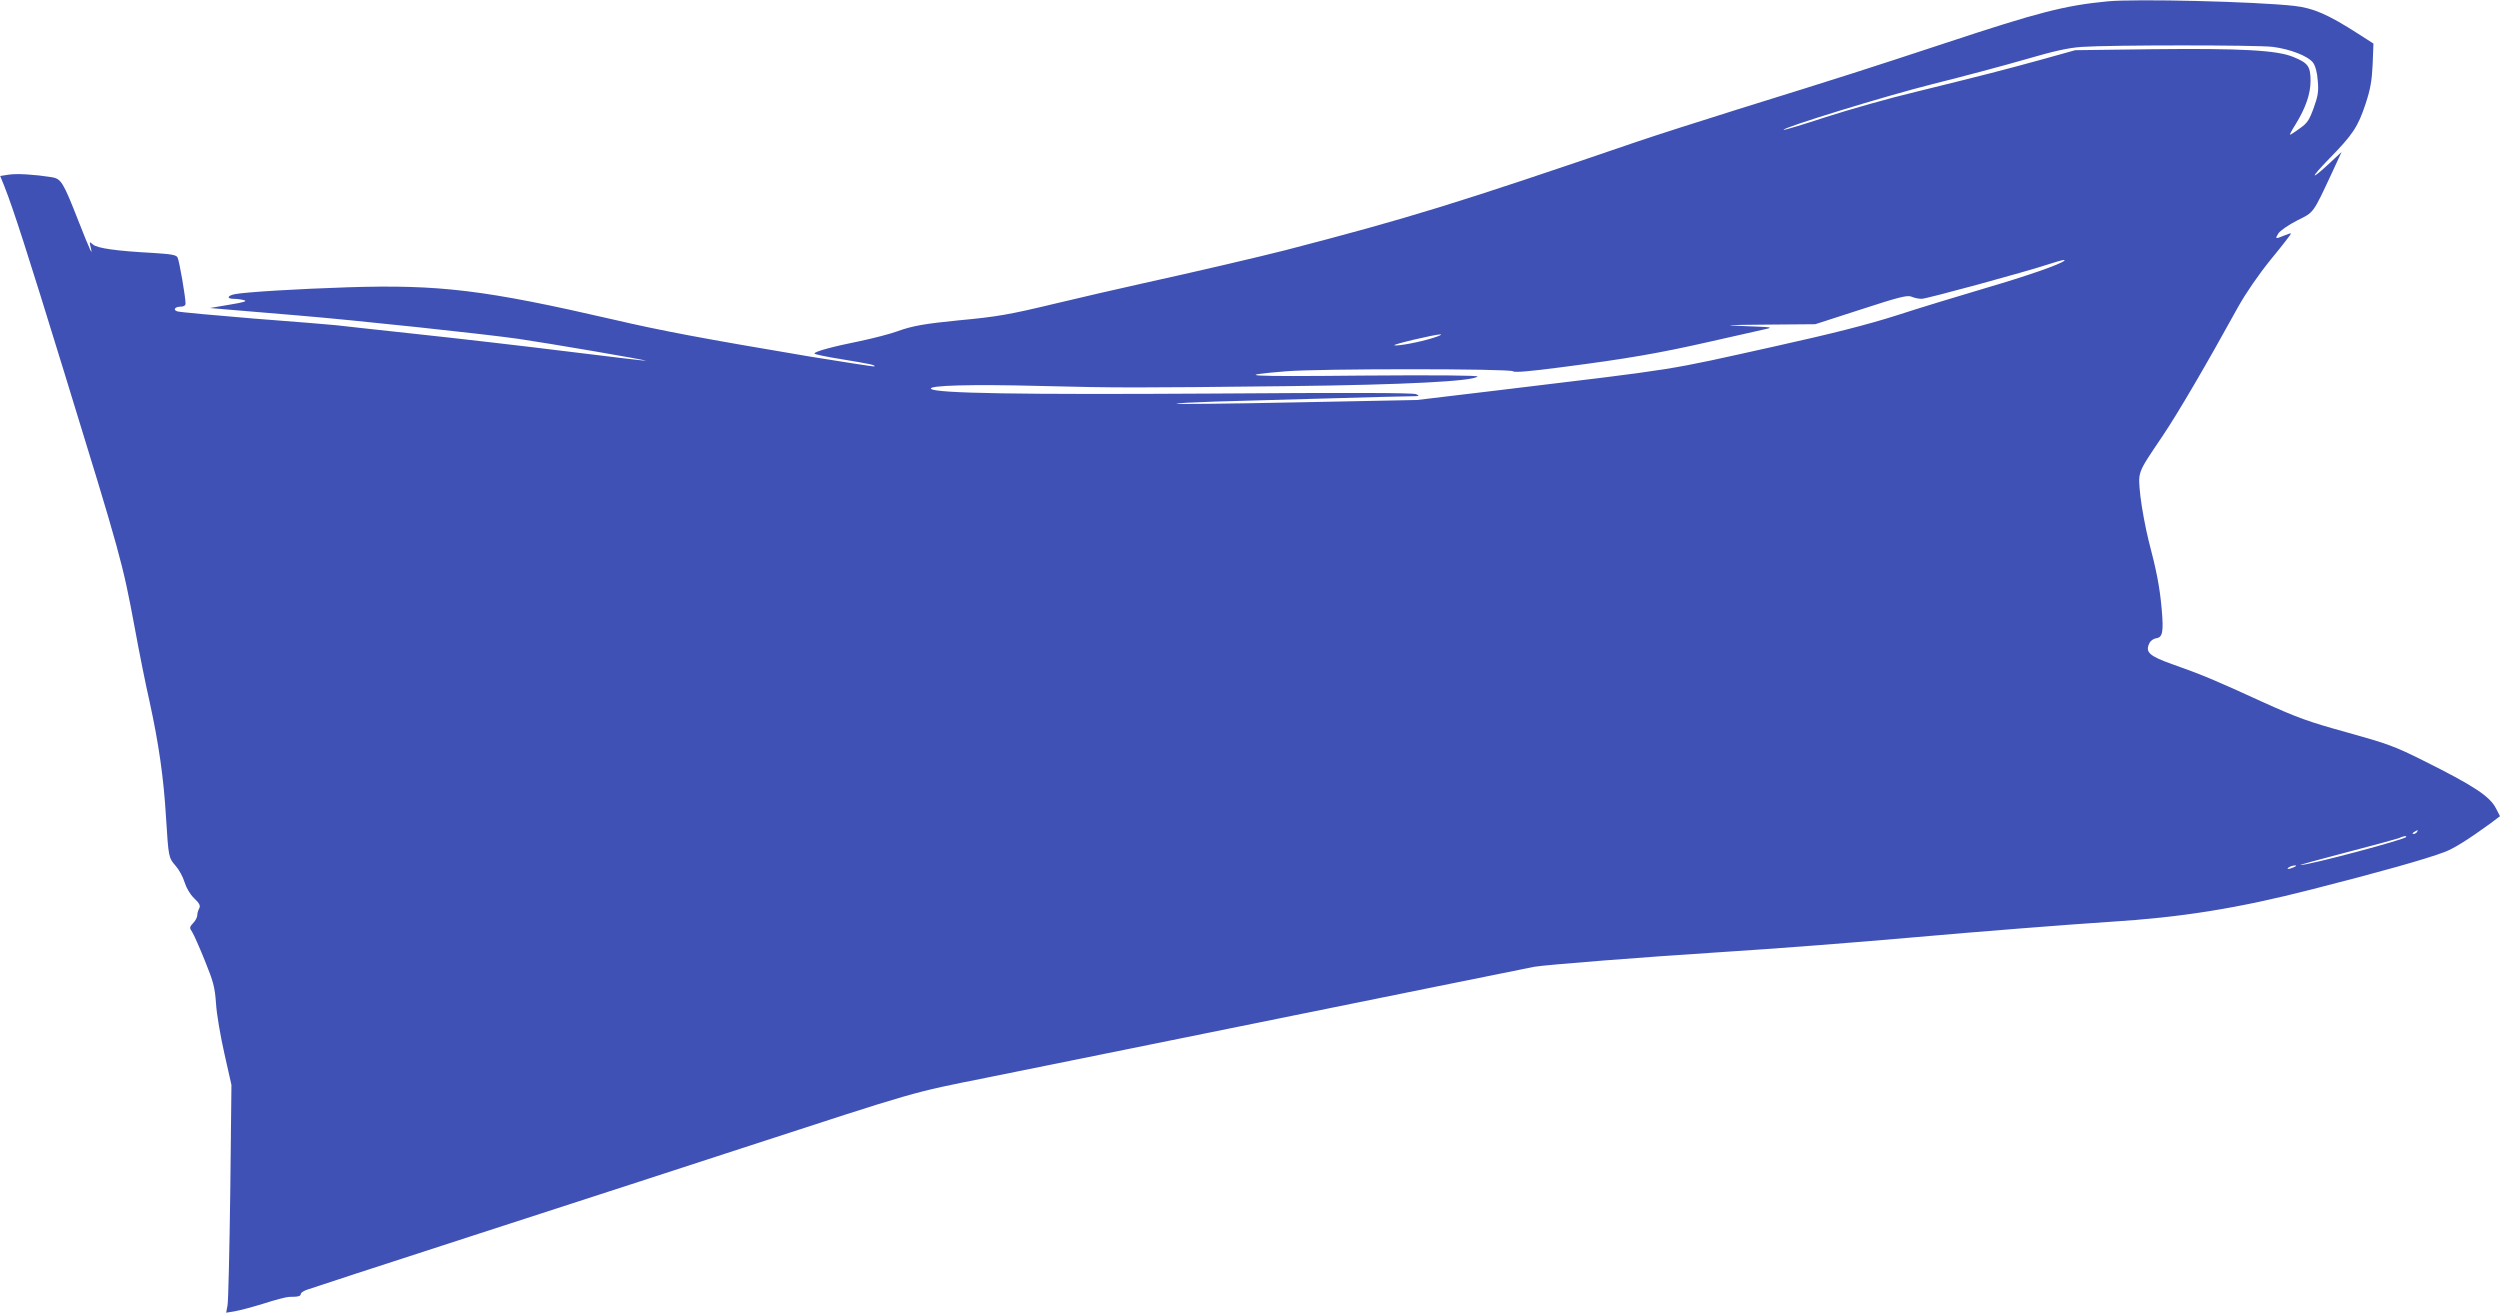 <?xml version="1.0" standalone="no"?>
<!DOCTYPE svg PUBLIC "-//W3C//DTD SVG 20010904//EN"
 "http://www.w3.org/TR/2001/REC-SVG-20010904/DTD/svg10.dtd">
<svg version="1.0" xmlns="http://www.w3.org/2000/svg"
 width="1280pt" height="672pt" viewBox="0 0 1280 672"
 preserveAspectRatio="xMidYMid meet">
<g transform="translate(0,672) scale(0.1,-0.1)"
fill="#3f51b5" stroke="none">
<path d="M10790 6713 c-218 -21 -354 -56 -825 -212 -419 -138 -518 -170 -1065
-340 -195 -61 -429 -136 -520 -167 -926 -317 -1171 -392 -1795 -554 -120 -31
-470 -113 -730 -170 -126 -28 -331 -75 -455 -105 -233 -56 -296 -67 -490 -85
-172 -17 -238 -28 -315 -56 -38 -14 -124 -36 -190 -50 -144 -29 -235 -54 -235
-64 0 -4 62 -17 138 -29 145 -24 176 -30 169 -37 -2 -2 -149 21 -328 50 -552
93 -760 132 -1009 190 -659 152 -890 180 -1362 165 -248 -8 -517 -24 -575 -35
-40 -8 -44 -24 -5 -24 15 0 38 -3 52 -7 18 -5 -2 -11 -75 -23 l-100 -17 80 -7
c44 -4 211 -18 370 -31 300 -25 955 -95 1130 -120 156 -23 655 -108 652 -112
-2 -1 -181 20 -398 47 -217 27 -563 67 -769 89 -206 22 -395 43 -420 46 -25 3
-214 18 -421 34 -206 17 -383 33 -392 37 -23 8 -11 24 19 24 15 0 24 6 24 16
0 33 -32 220 -41 236 -7 13 -32 17 -126 23 -188 10 -285 24 -307 43 -18 16
-19 16 -12 -13 13 -52 0 -25 -63 135 -78 199 -88 215 -137 223 -90 14 -175 19
-218 13 l-45 -7 21 -52 c45 -113 118 -339 308 -957 289 -939 297 -967 360
-1305 22 -121 56 -291 76 -378 47 -216 72 -389 84 -592 13 -206 13 -206 50
-249 17 -19 37 -56 45 -83 9 -29 28 -62 49 -82 28 -27 33 -38 26 -52 -6 -10
-10 -26 -10 -35 0 -10 -9 -28 -21 -40 -19 -21 -20 -24 -5 -46 9 -14 38 -80 65
-147 43 -106 51 -134 57 -219 3 -53 23 -169 43 -257 l36 -160 -6 -545 c-4
-300 -10 -562 -14 -583 l-7 -38 43 7 c24 4 92 22 150 40 58 19 117 34 130 34
44 0 59 3 59 15 0 6 15 16 33 22 40 14 353 116 837 273 579 188 1154 374 1385
450 918 299 861 283 1265 364 206 42 575 116 820 166 245 50 578 117 740 150
162 33 495 100 740 150 245 50 468 95 495 100 55 10 575 51 955 75 285 18 671
48 990 76 326 29 798 66 1000 79 369 23 656 69 1035 166 342 87 585 155 682
192 48 18 122 65 231 144 l52 39 -20 39 c-32 63 -112 116 -375 247 -144 72
-183 86 -388 143 -199 55 -254 75 -435 157 -233 107 -311 140 -462 193 -115
41 -137 61 -116 105 6 14 21 25 35 27 34 4 39 33 29 148 -10 114 -26 196 -67
352 -16 64 -35 166 -42 226 -13 130 -19 113 113 309 78 116 220 358 388 663
40 71 103 163 167 242 57 69 103 129 103 132 0 3 -16 -2 -35 -10 -46 -19 -48
-18 -29 12 10 14 52 43 95 65 87 43 80 33 179 245 l49 106 -60 -56 c-102 -95
-104 -82 -4 21 121 123 148 164 187 282 25 76 32 118 36 202 l4 106 -78 50
c-156 100 -230 132 -329 143 -198 22 -814 37 -955 23z m847 -233 c91 -12 180
-47 206 -81 12 -17 21 -50 24 -93 5 -55 1 -78 -21 -139 -23 -63 -33 -78 -72
-105 -24 -18 -47 -32 -49 -32 -3 0 9 23 27 51 53 86 78 158 78 225 0 75 -13
92 -90 123 -83 34 -267 44 -720 39 l-395 -5 -165 -46 c-195 -54 -321 -86 -650
-167 -135 -32 -342 -91 -460 -129 -118 -39 -216 -68 -218 -66 -11 10 525 175
765 235 153 38 366 95 473 126 148 43 218 59 290 64 148 10 897 10 977 0z
m-1068 -1095 c-19 -18 -191 -78 -403 -140 -138 -41 -343 -103 -456 -140 -148
-47 -323 -92 -630 -160 -564 -125 -460 -109 -1415 -224 l-410 -49 -613 -12
c-337 -7 -616 -10 -618 -7 -3 3 86 7 198 11 112 3 370 10 573 16 204 6 395 11
425 11 47 0 52 2 30 11 -17 7 -353 8 -1040 3 -987 -6 -1420 1 -1443 24 -18 18
211 24 553 15 404 -10 480 -10 1280 -1 595 7 940 25 965 49 6 6 -211 8 -595 5
-589 -6 -664 -1 -385 22 165 14 1148 14 1162 0 7 -7 81 -1 249 21 333 43 496
71 760 131 126 28 252 57 279 63 47 10 41 11 -95 16 -128 5 -115 6 105 8 l249
2 235 76 c196 64 238 74 258 65 13 -6 36 -11 52 -11 25 0 522 135 656 179 62
20 82 24 74 16z m-3231 -395 c-69 -22 -183 -43 -199 -38 -13 4 203 55 236 56
11 0 -5 -8 -37 -18z m5037 -2530 c-3 -5 -12 -10 -18 -10 -7 0 -6 4 3 10 19 12
23 12 15 0z m-55 -25 c0 -12 -504 -146 -542 -144 -7 0 97 29 232 64 135 35
256 68 270 73 28 12 40 14 40 7z m-575 -155 c-27 -12 -43 -12 -25 0 8 5 22 9
30 9 10 0 8 -3 -5 -9z"/>
</g>
</svg>
